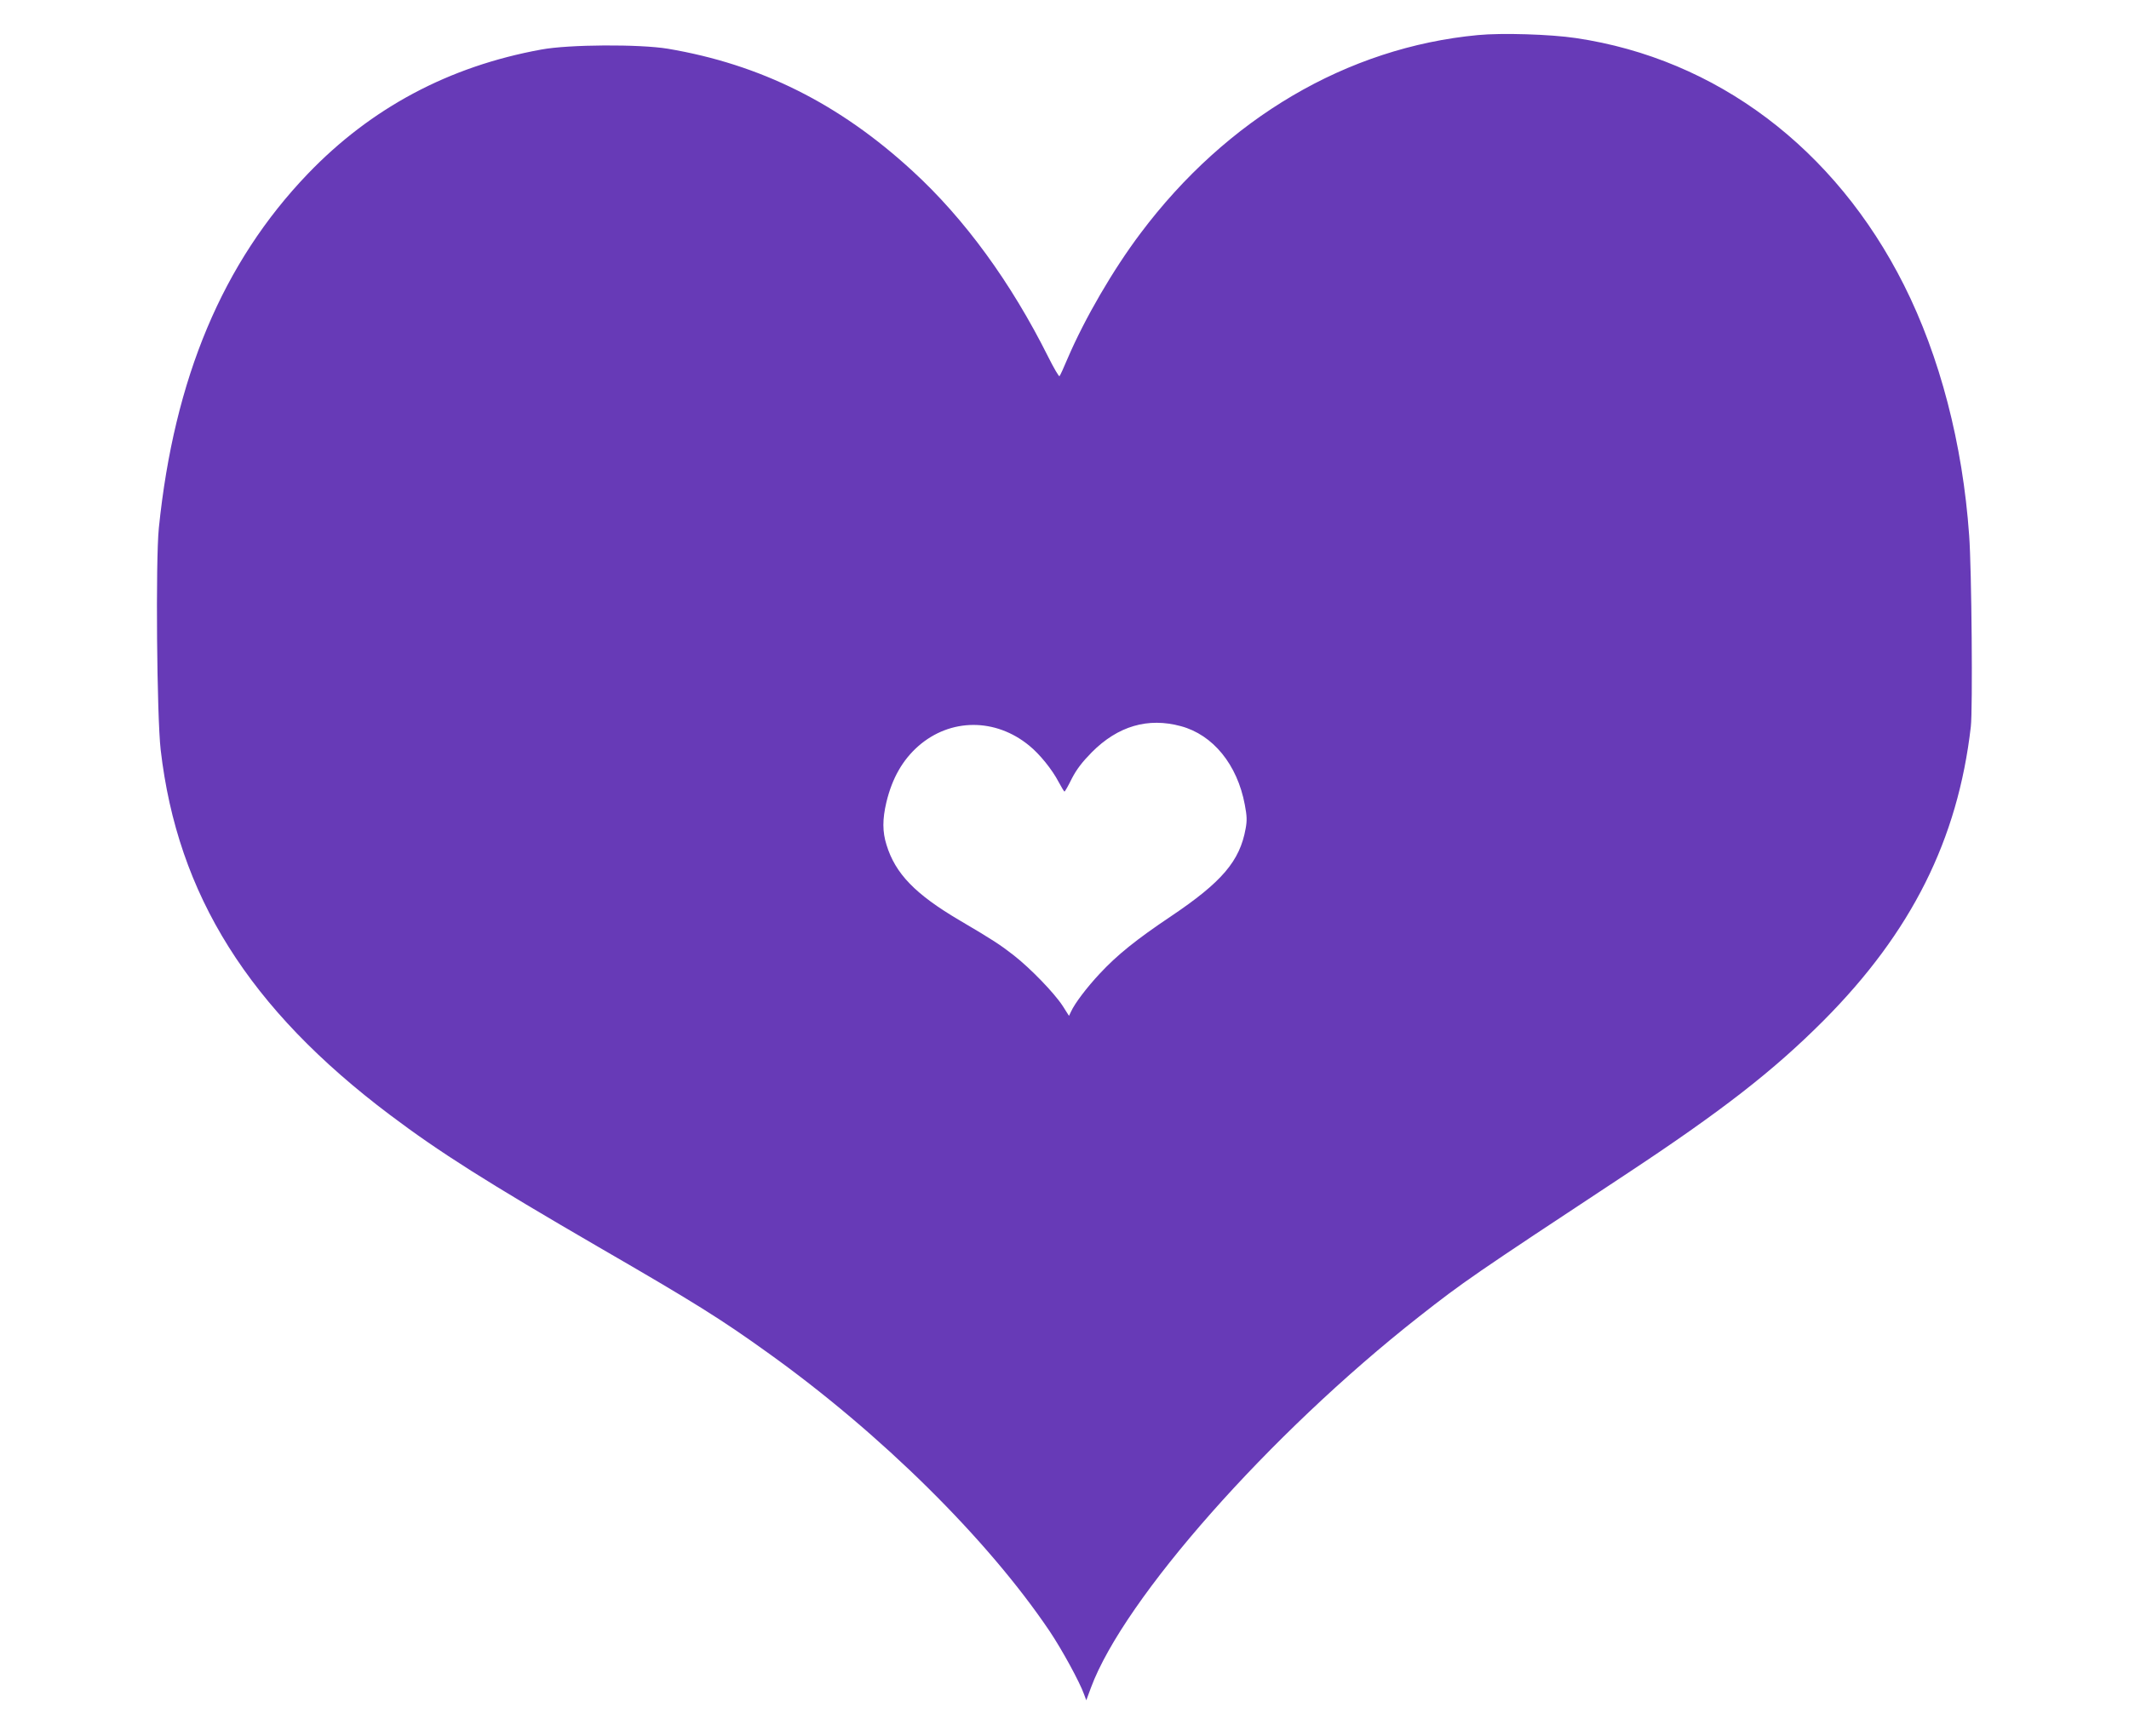 <?xml version="1.0" standalone="no"?>
<!DOCTYPE svg PUBLIC "-//W3C//DTD SVG 20010904//EN"
 "http://www.w3.org/TR/2001/REC-SVG-20010904/DTD/svg10.dtd">
<svg version="1.0" xmlns="http://www.w3.org/2000/svg"
 width="1280pt" height="1044pt" viewBox="0 0 1280 1044"
 preserveAspectRatio="xMidYMid meet">
<g transform="translate(0,1044) scale(0.1,-0.1)"
fill="#673ab7" stroke="none">
<path d="M8885 10229 c-785 -74 -1509 -500 -2028 -1192 -165 -219 -335 -512
-438 -752 -23 -55 -45 -103 -49 -107 -3 -5 -34 48 -68 116 -224 448 -502 830
-815 1117 -441 406 -915 642 -1472 736 -170 28 -595 26 -761 -5 -555 -101
-1023 -351 -1404 -748 -511 -533 -803 -1229 -895 -2129 -20 -196 -12 -1135 11
-1334 101 -873 530 -1557 1379 -2196 300 -226 582 -404 1255 -795 572 -331
734 -432 1015 -634 681 -487 1322 -1121 1696 -1676 73 -109 180 -304 207 -380
l13 -35 28 76 c198 534 1074 1525 1971 2230 270 212 321 247 1236 851 585 386
896 628 1199 932 527 530 806 1087 884 1766 12 101 5 951 -10 1150 -39 552
-176 1076 -392 1506 -414 823 -1128 1360 -1972 1485 -153 23 -447 32 -590 18z
m-1785 -4156 c193 -52 339 -231 384 -472 13 -68 14 -96 5 -144 -35 -195 -142
-321 -450 -528 -206 -138 -323 -232 -427 -344 -77 -82 -151 -180 -172 -227
l-13 -27 -38 60 c-51 78 -193 225 -294 304 -82 64 -128 94 -325 210 -267 157
-387 281 -440 454 -25 79 -25 154 -1 256 35 146 98 255 192 338 193 169 464
170 667 3 63 -51 138 -144 177 -219 17 -31 32 -57 35 -57 3 0 23 35 44 78 29
56 62 99 120 158 157 158 338 211 536 157z"/>
</g>
</svg>

